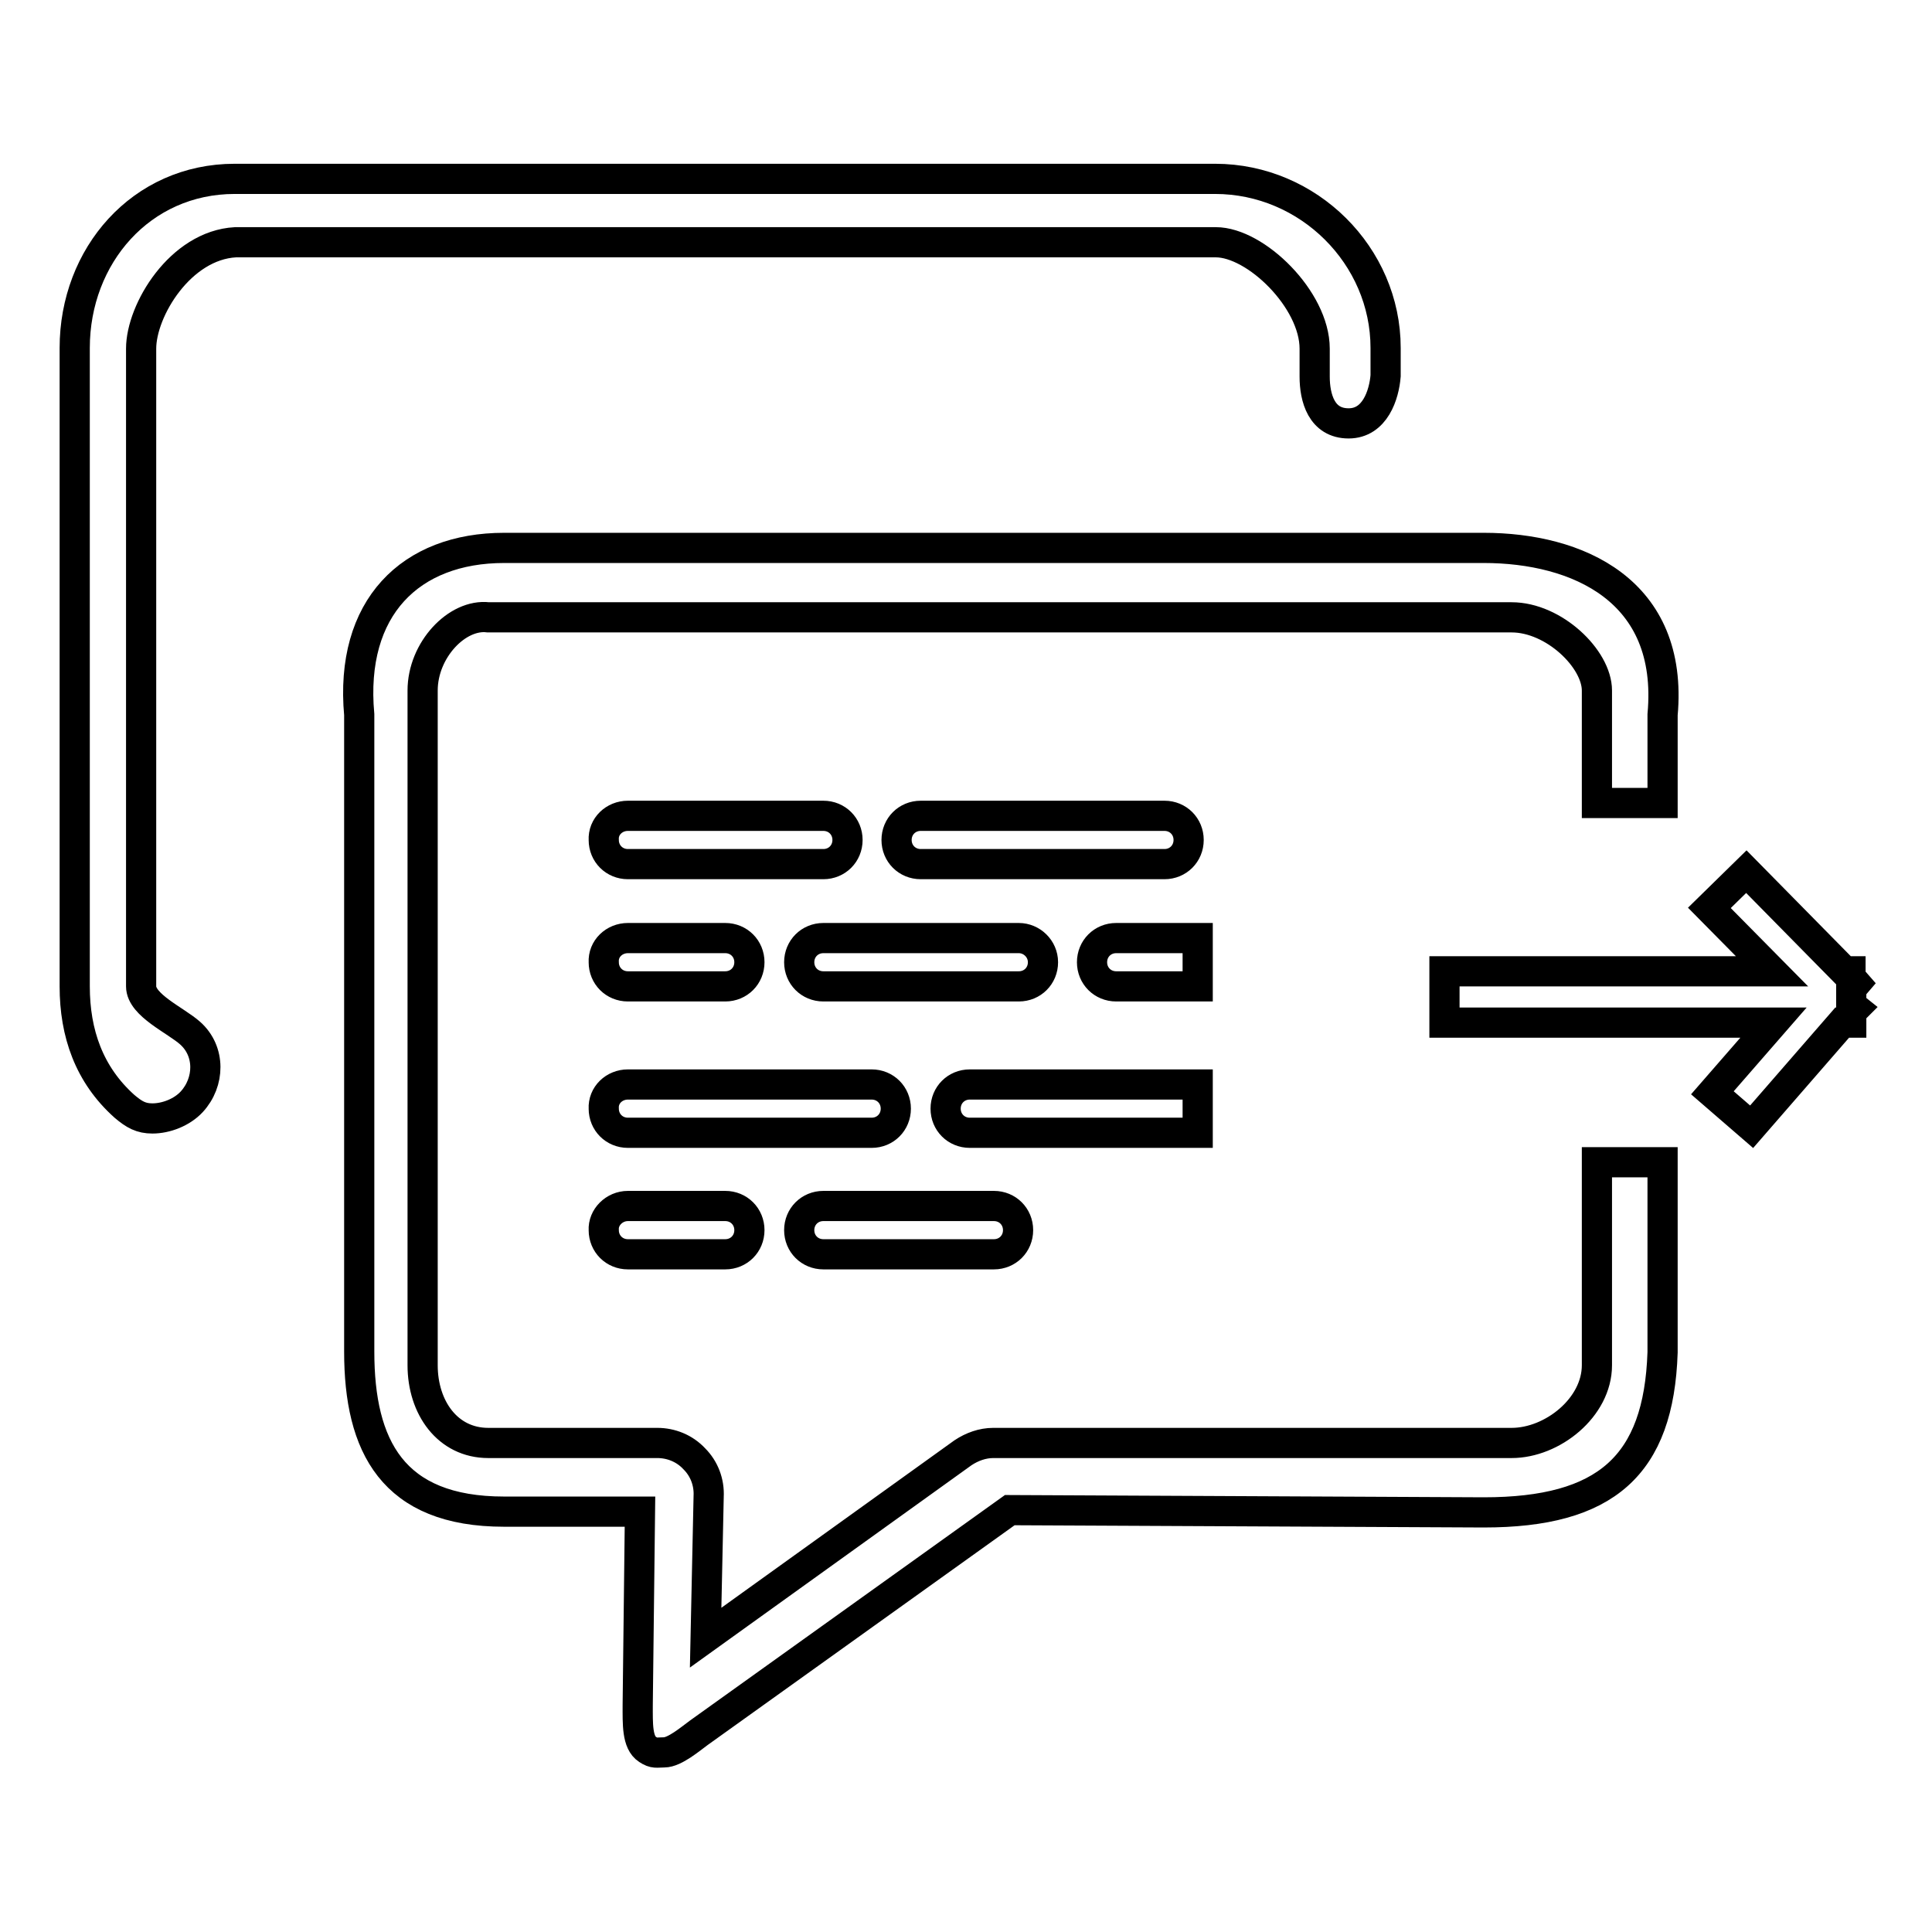 <?xml version="1.0" encoding="utf-8"?>
<!-- Svg Vector Icons : http://www.onlinewebfonts.com/icon -->
<!DOCTYPE svg PUBLIC "-//W3C//DTD SVG 1.1//EN" "http://www.w3.org/Graphics/SVG/1.1/DTD/svg11.dtd">
<svg version="1.1" xmlns="http://www.w3.org/2000/svg" xmlns:xlink="http://www.w3.org/1999/xlink" x="0px" y="0px" viewBox="0 0 256 256" enable-background="new 0 0 256 256" xml:space="preserve">
<g> <path stroke-width="4" fill-opacity="0" stroke="#000000"  d="M245.3,131v2.2l0.5,0.4l-0.5,0.5v1.4h-1.2l-12,13.8l-5.2-4.5l8.1-9.3h-43.6v-6.8h43.4l-8.3-8.4l4.9-4.8 l13,13.2h0.8v0.8l0.7,0.8L245.3,131z M158.7,150.1h-30.2c-1.8,0-3.2-1.4-3.2-3.2c0-1.8,1.4-3.2,3.2-3.2h30.2V150.1z M158.7,130.7 h-10.8c-1.8,0-3.2-1.4-3.2-3.2c0-1.8,1.4-3.2,3.2-3.2h10.8V130.7z M122,108.1h32.3c1.8,0,3.2,1.4,3.2,3.2c0,1.8-1.4,3.2-3.2,3.2 H122c-1.8,0-3.2-1.4-3.2-3.2C118.8,109.5,120.2,108.1,122,108.1z M138.2,127.5c0,1.8-1.4,3.2-3.2,3.2h-25.9c-1.8,0-3.2-1.4-3.2-3.2 c0-1.8,1.4-3.2,3.2-3.2h25.9C136.7,124.3,138.2,125.7,138.2,127.5z M83.2,108.1h25.9c1.8,0,3.2,1.4,3.2,3.2c0,1.8-1.4,3.2-3.2,3.2 H83.2c-1.8,0-3.2-1.4-3.2-3.2C79.9,109.5,81.4,108.1,83.2,108.1z M83.2,124.3h12.9c1.8,0,3.2,1.4,3.2,3.2c0,1.8-1.4,3.2-3.2,3.2 H83.2c-1.8,0-3.2-1.4-3.2-3.2C79.9,125.7,81.4,124.3,83.2,124.3z M131.7,159.8c1.8,0,3.2,1.4,3.2,3.2c0,1.8-1.4,3.2-3.2,3.2h-22.6 c-1.8,0-3.2-1.4-3.2-3.2c0-1.8,1.4-3.2,3.2-3.2H131.7z M83.2,159.8h12.9c1.8,0,3.2,1.4,3.2,3.2c0,1.8-1.4,3.2-3.2,3.2H83.2 c-1.8,0-3.2-1.4-3.2-3.2C79.9,161.3,81.4,159.8,83.2,159.8z M83.2,143.7h32.3c1.8,0,3.2,1.4,3.2,3.2c0,1.8-1.4,3.2-3.2,3.2H83.2 c-1.8,0-3.2-1.4-3.2-3.2C79.9,145.1,81.4,143.7,83.2,143.7z M220.3,106.4h-8.7V91.5c0-4.2-5.7-9.7-11.3-9.7H64.7 c-4.1-0.5-8.7,4.3-8.7,9.7v89.4c0,5.6,3.3,10.3,8.7,10.3h22.4c1.8,0,3.6,0.7,4.9,2.1c1.3,1.3,2,3.1,1.9,5L93.5,217l34.1-24.5 c1.2-0.8,2.6-1.3,4-1.3h68.7c5.4,0,11.3-4.7,11.3-10.3V154h8.7v25.2c-0.5,15-7.5,21.2-23.7,21.2l-62.8-0.3l-41.2,29.5 c-1.1,0.8-3.2,2.6-4.6,2.6c-1,0-1.3,0.2-2.2-0.4c-1.4-0.9-1.3-3.4-1.3-5.9l0.3-25.6h-18c-14.8,0-19.2-8.7-19.2-21.2V94.7 c-1.3-14.2,6.8-22.1,19.2-22.1h129.8c12.4,0,25.2,5.6,23.7,22.1V106.4z M178.7,56.1c-3.6,0-4.5-3.4-4.5-6.2v-3.7 c0-6.5-7.8-14.1-13.1-14.1H31.2c-7.3,0.4-12.5,9-12.5,14.1v84.5c0,2.5,4.6,4.5,6.5,6.2c2.7,2.4,2.6,6.5,0.2,9.1 c-1.3,1.4-3.4,2.2-5.2,2.2c-1.5,0-2.4-0.5-3.7-1.6c-4.7-4.2-6.6-9.7-6.6-15.9V46.1c0-12.2,8.8-22.4,21.2-22.4H161 c12.4,0,22.6,10.2,22.6,22.4v3.7C183.4,52.3,182.2,56.1,178.7,56.1z"/></g>
</svg>